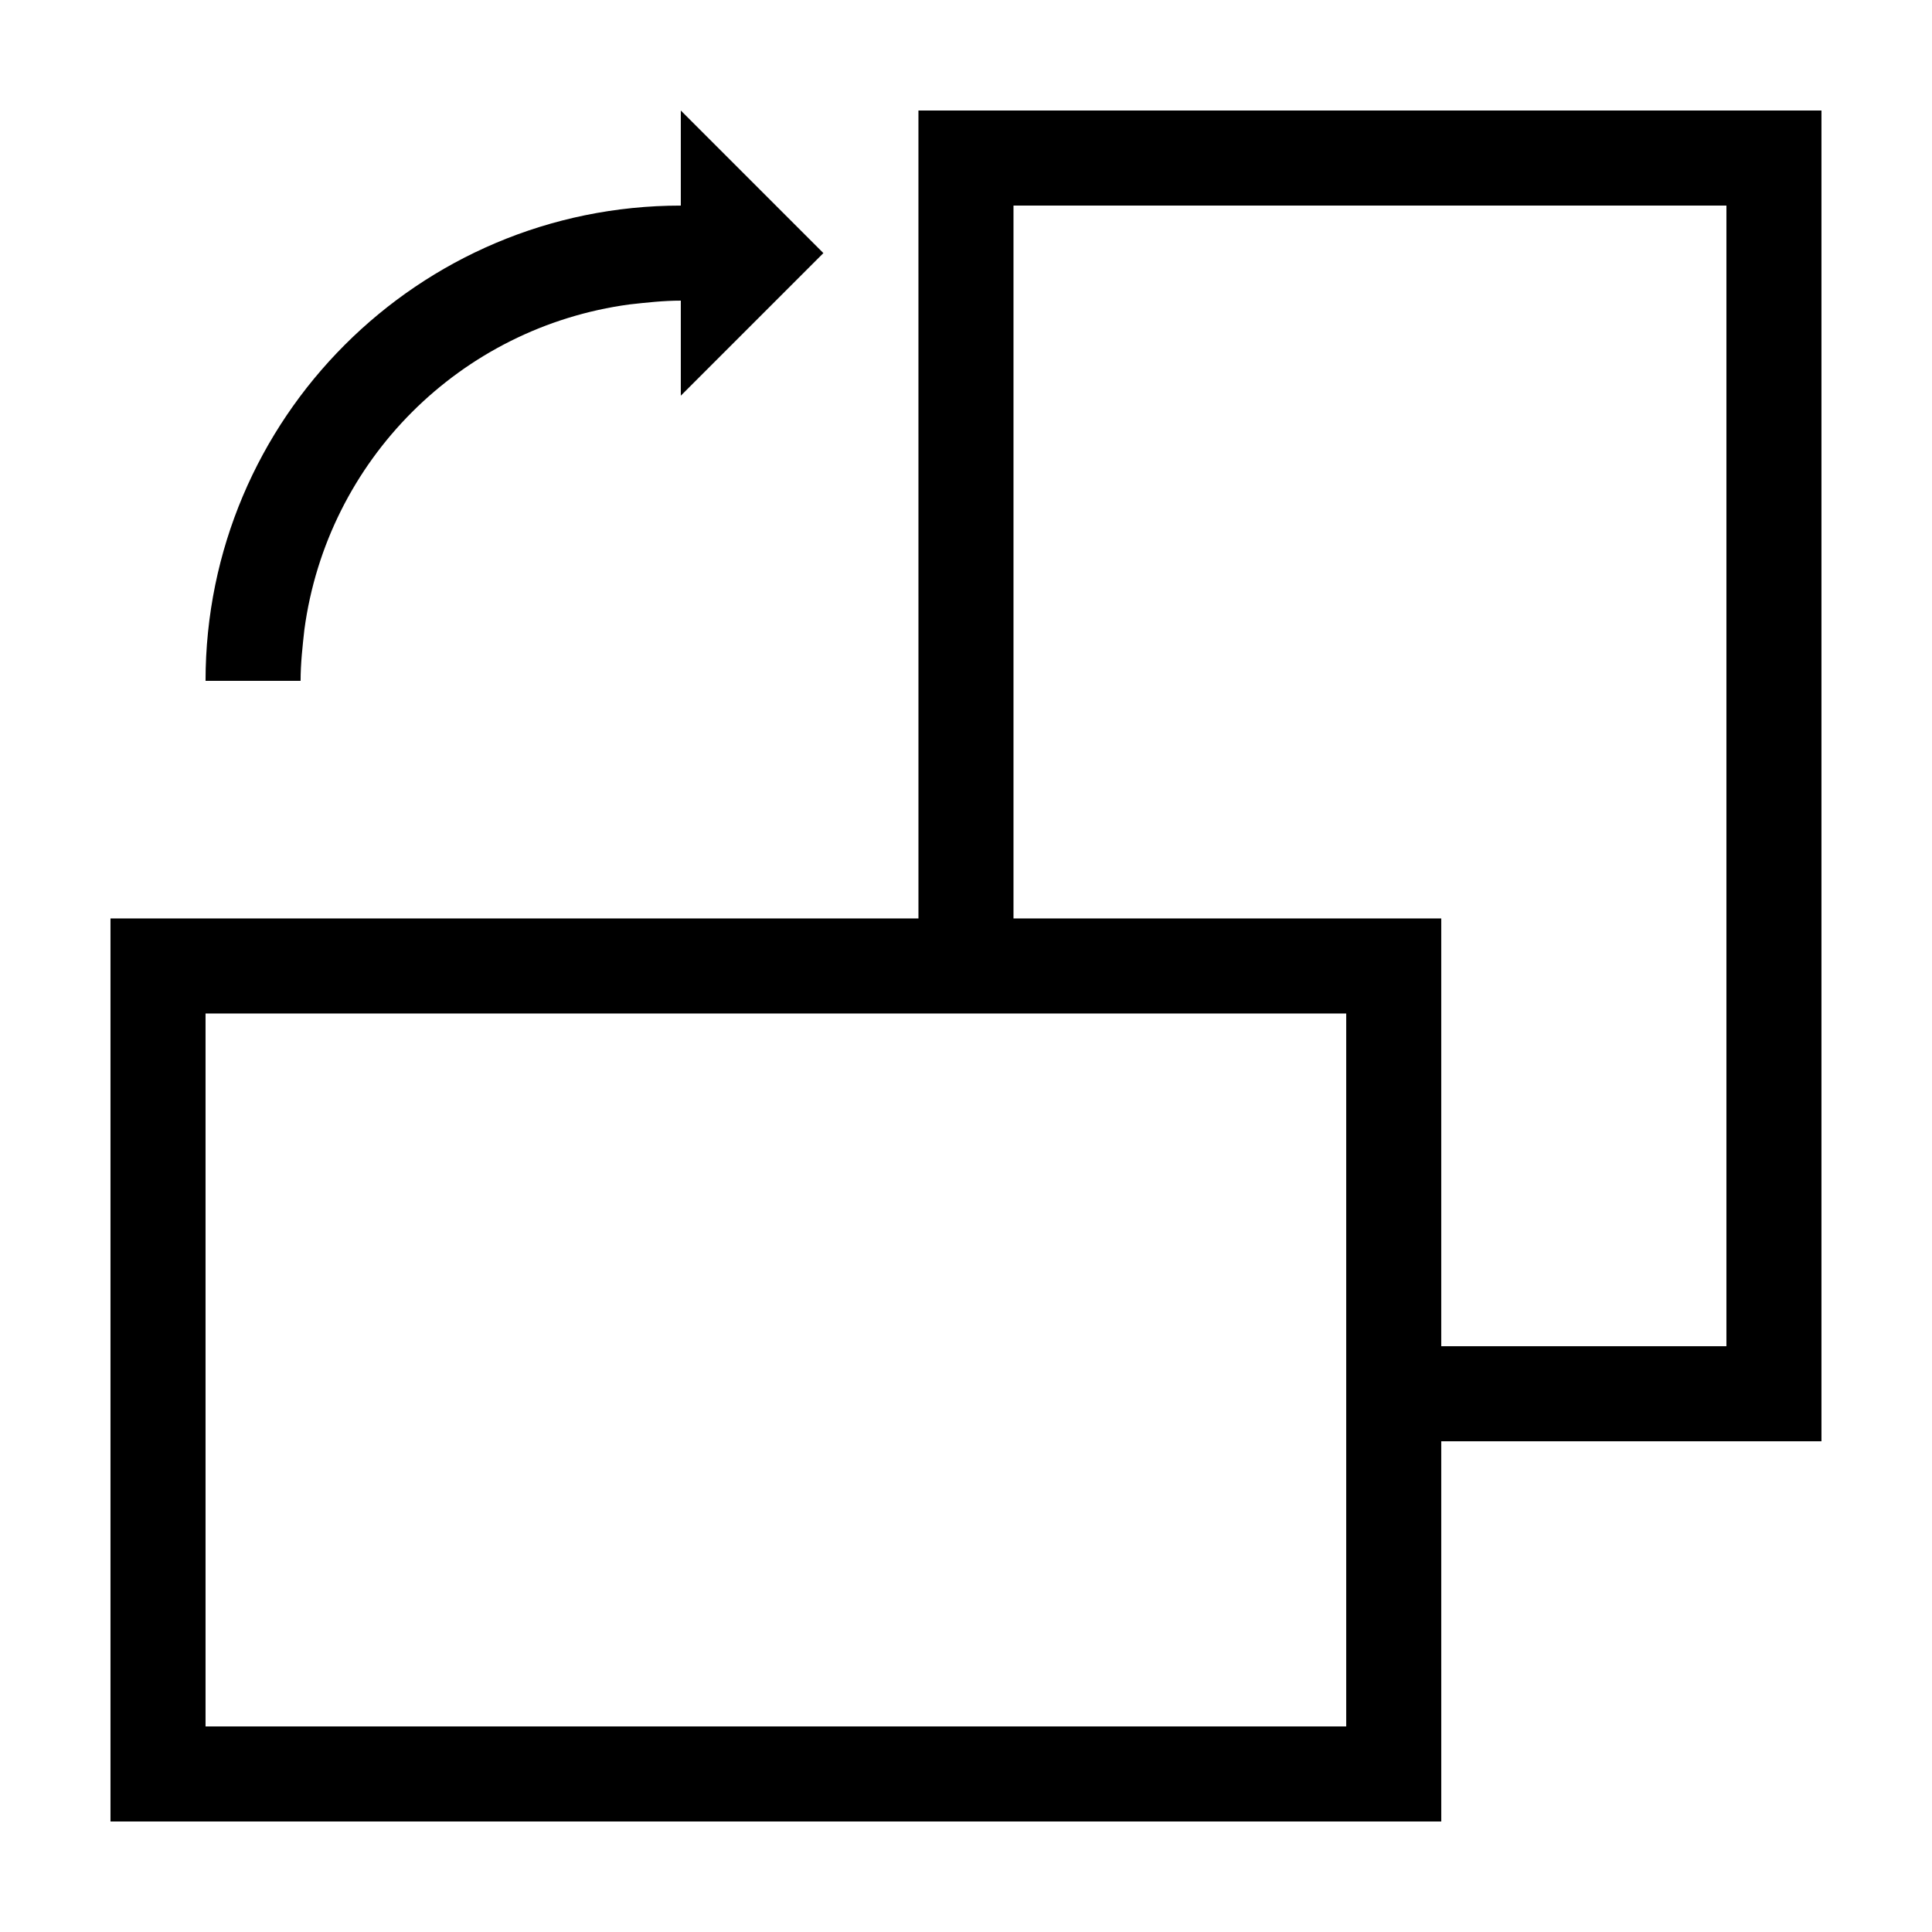 <?xml version="1.0" encoding="UTF-8"?>
<!-- Uploaded to: ICON Repo, www.svgrepo.com, Generator: ICON Repo Mixer Tools -->
<svg fill="#000000" width="800px" height="800px" version="1.1" viewBox="144 144 512 512" xmlns="http://www.w3.org/2000/svg">
 <g>
  <path d="m387.4 387.4h-214.12v239.31h352.67l-0.004-100.76h100.76v-352.66h-239.31zm214.12-188.93v302.29h-75.574v-113.36h-113.36v-188.93zm-403.05 403.05v-188.93h302.29v188.93z"/>
  <path d="m223.66 324.43c0-4.535 0.504-9.07 1.008-13.602 6.047-44.84 41.312-80.105 86.152-86.152 4.535-0.504 9.07-1.008 13.602-1.008v25.191l37.785-37.785-37.785-37.785v25.191c-69.527 0-125.95 56.426-125.95 125.95z"/>
 </g>
</svg>
